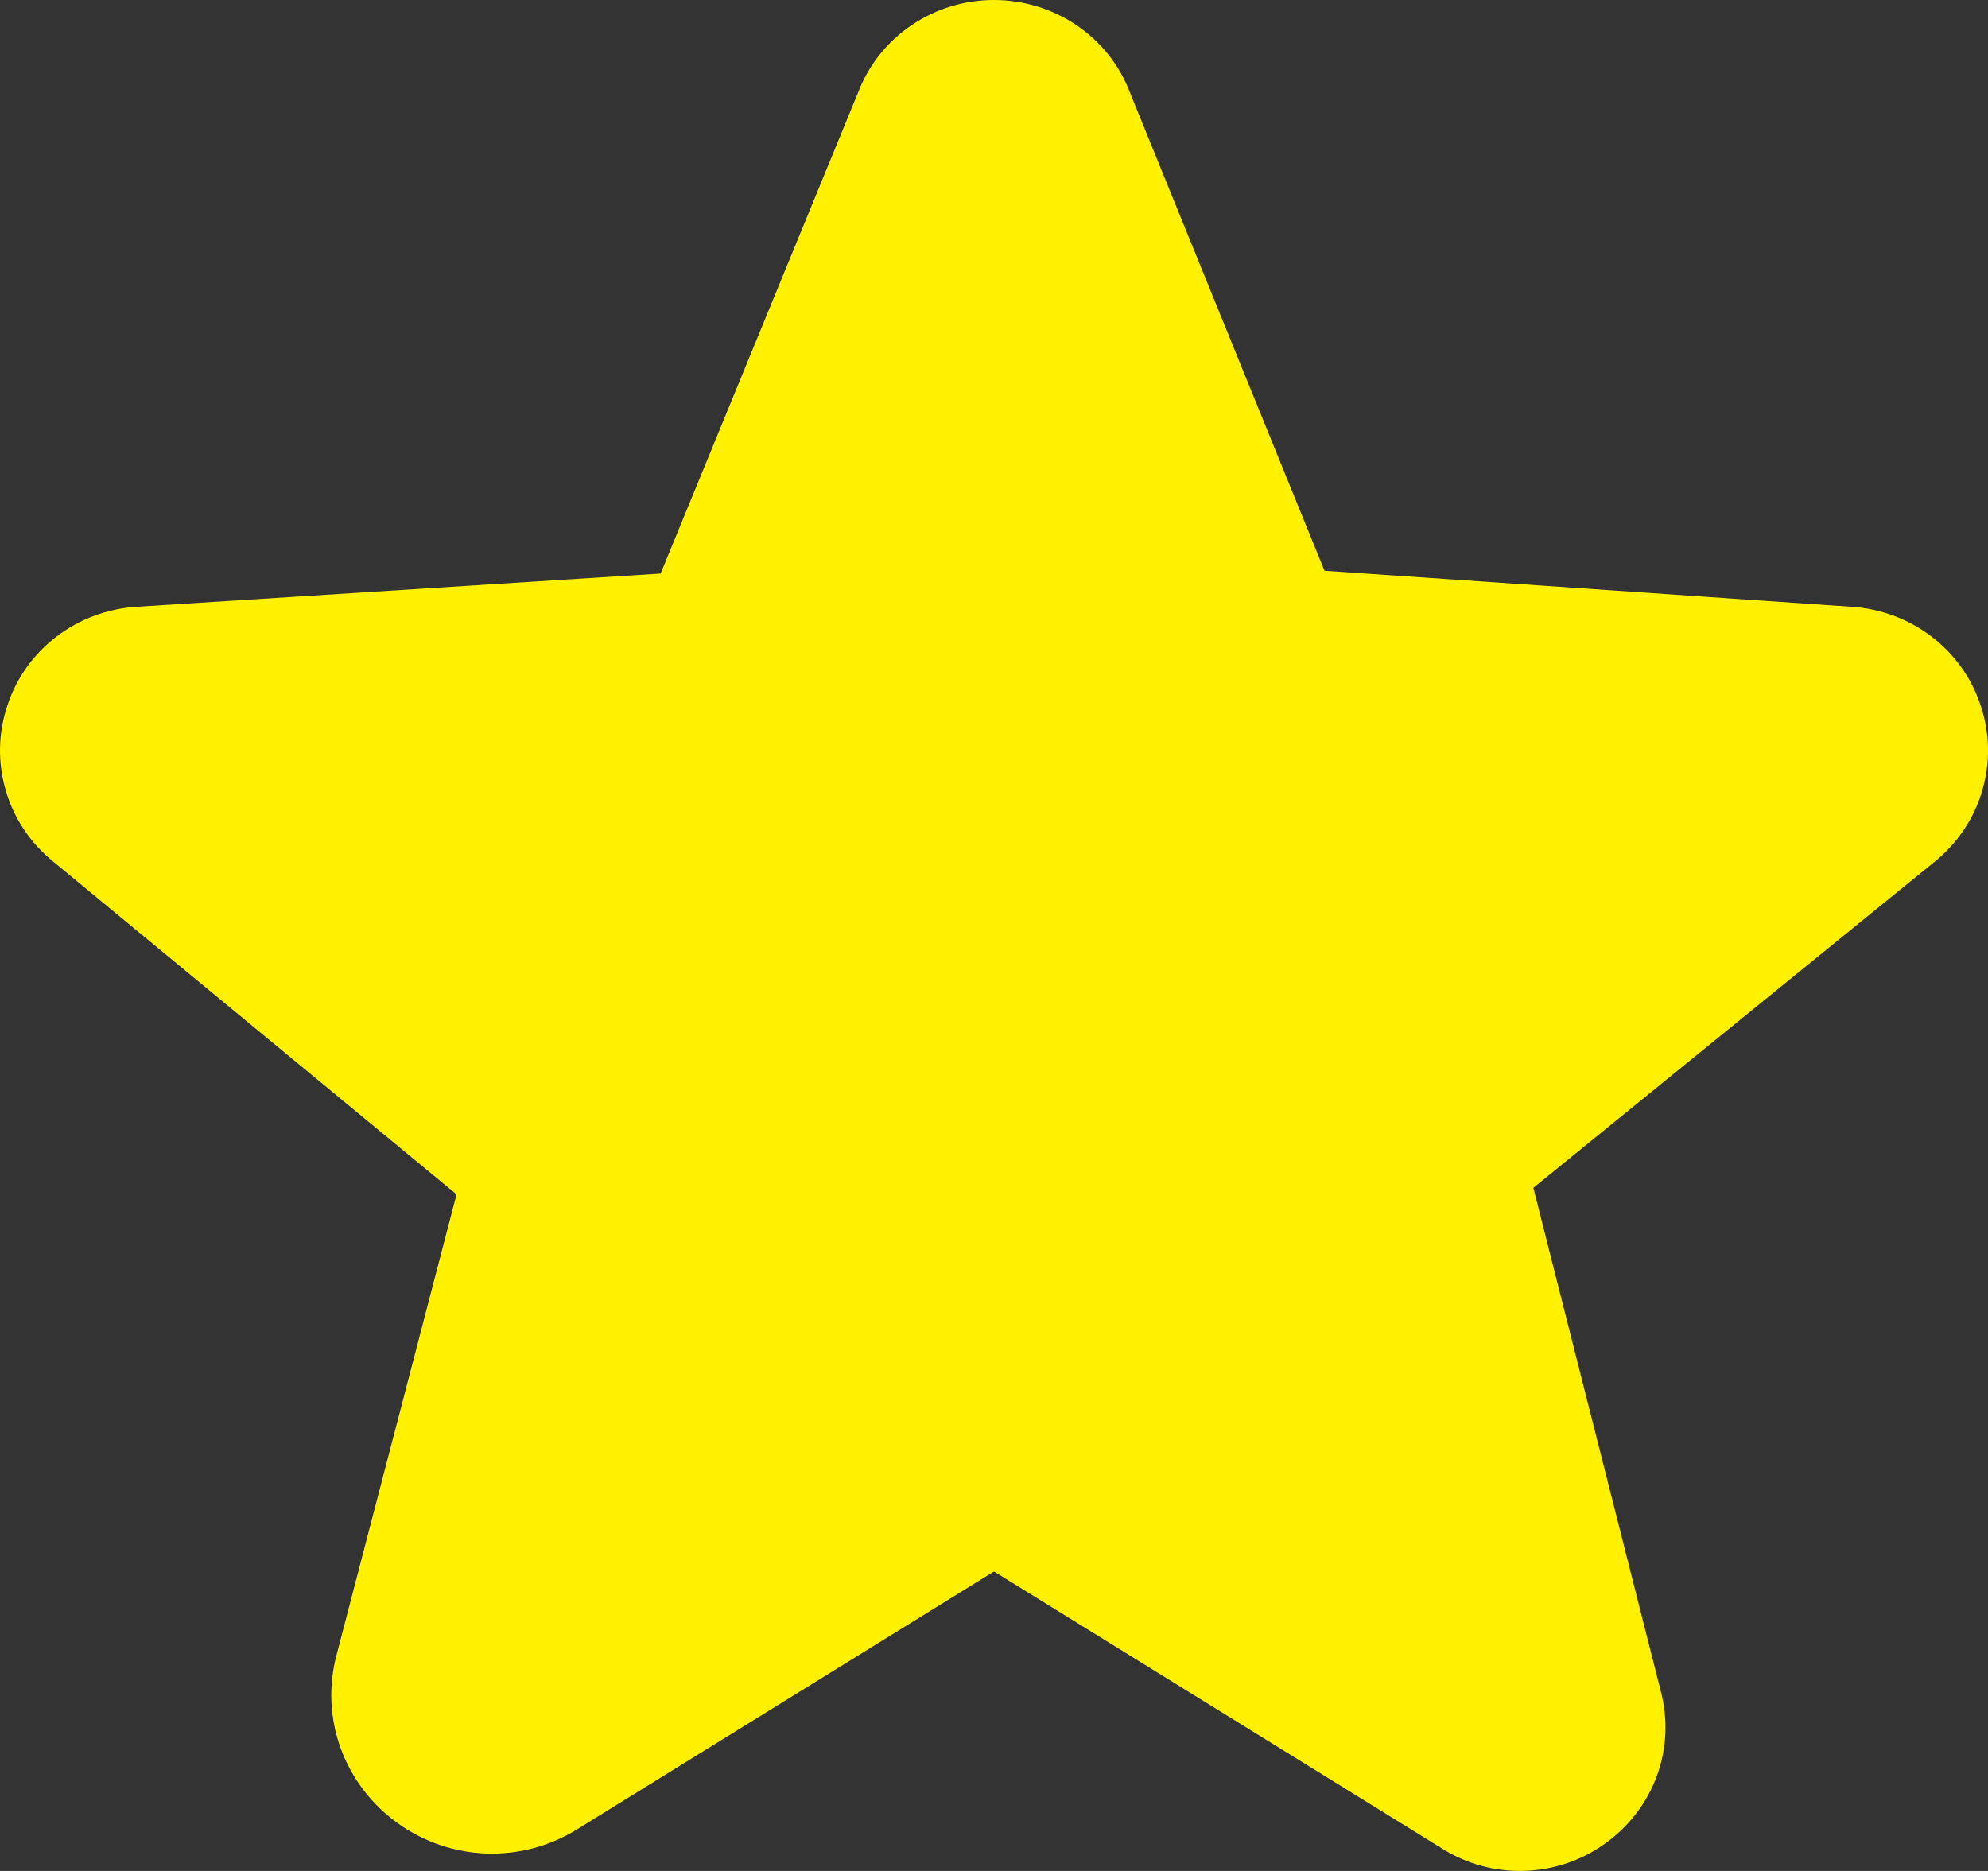 <svg width="17" height="16" viewBox="0 0 17 16" fill="none" xmlns="http://www.w3.org/2000/svg">
<rect x="0" y="0" width="17" height="16" fill="#333333" stroke="none"/>
<path d="M16.936 6.031C16.86 5.799 16.714 5.594 16.517 5.444C16.321 5.294 16.082 5.205 15.833 5.189L11.326 4.881L9.654 0.771C9.564 0.544 9.405 0.349 9.199 0.211C8.993 0.074 8.749 4.15289e-05 8.499 0H8.498C8.249 0 8.006 0.074 7.8 0.212C7.594 0.35 7.436 0.545 7.346 0.771L5.649 4.905L1.167 5.189C0.918 5.205 0.679 5.294 0.483 5.444C0.286 5.594 0.14 5.799 0.064 6.031C-0.016 6.267 -0.021 6.52 0.049 6.759C0.118 6.998 0.26 7.21 0.456 7.369L3.904 10.214L2.878 14.153C2.807 14.418 2.82 14.698 2.915 14.956C3.01 15.214 3.183 15.438 3.41 15.598C3.63 15.754 3.893 15.842 4.164 15.851C4.436 15.859 4.704 15.787 4.933 15.645L8.49 13.445C8.495 13.441 8.499 13.439 8.51 13.445L12.338 15.812C12.545 15.941 12.788 16.007 13.035 15.999C13.281 15.992 13.52 15.912 13.719 15.77C13.925 15.625 14.082 15.422 14.168 15.188C14.254 14.954 14.265 14.701 14.201 14.46L13.112 10.158L16.544 7.369C16.74 7.21 16.882 6.998 16.951 6.759C17.021 6.52 17.016 6.267 16.936 6.031Z" fill="#FFF100"/>
</svg>
